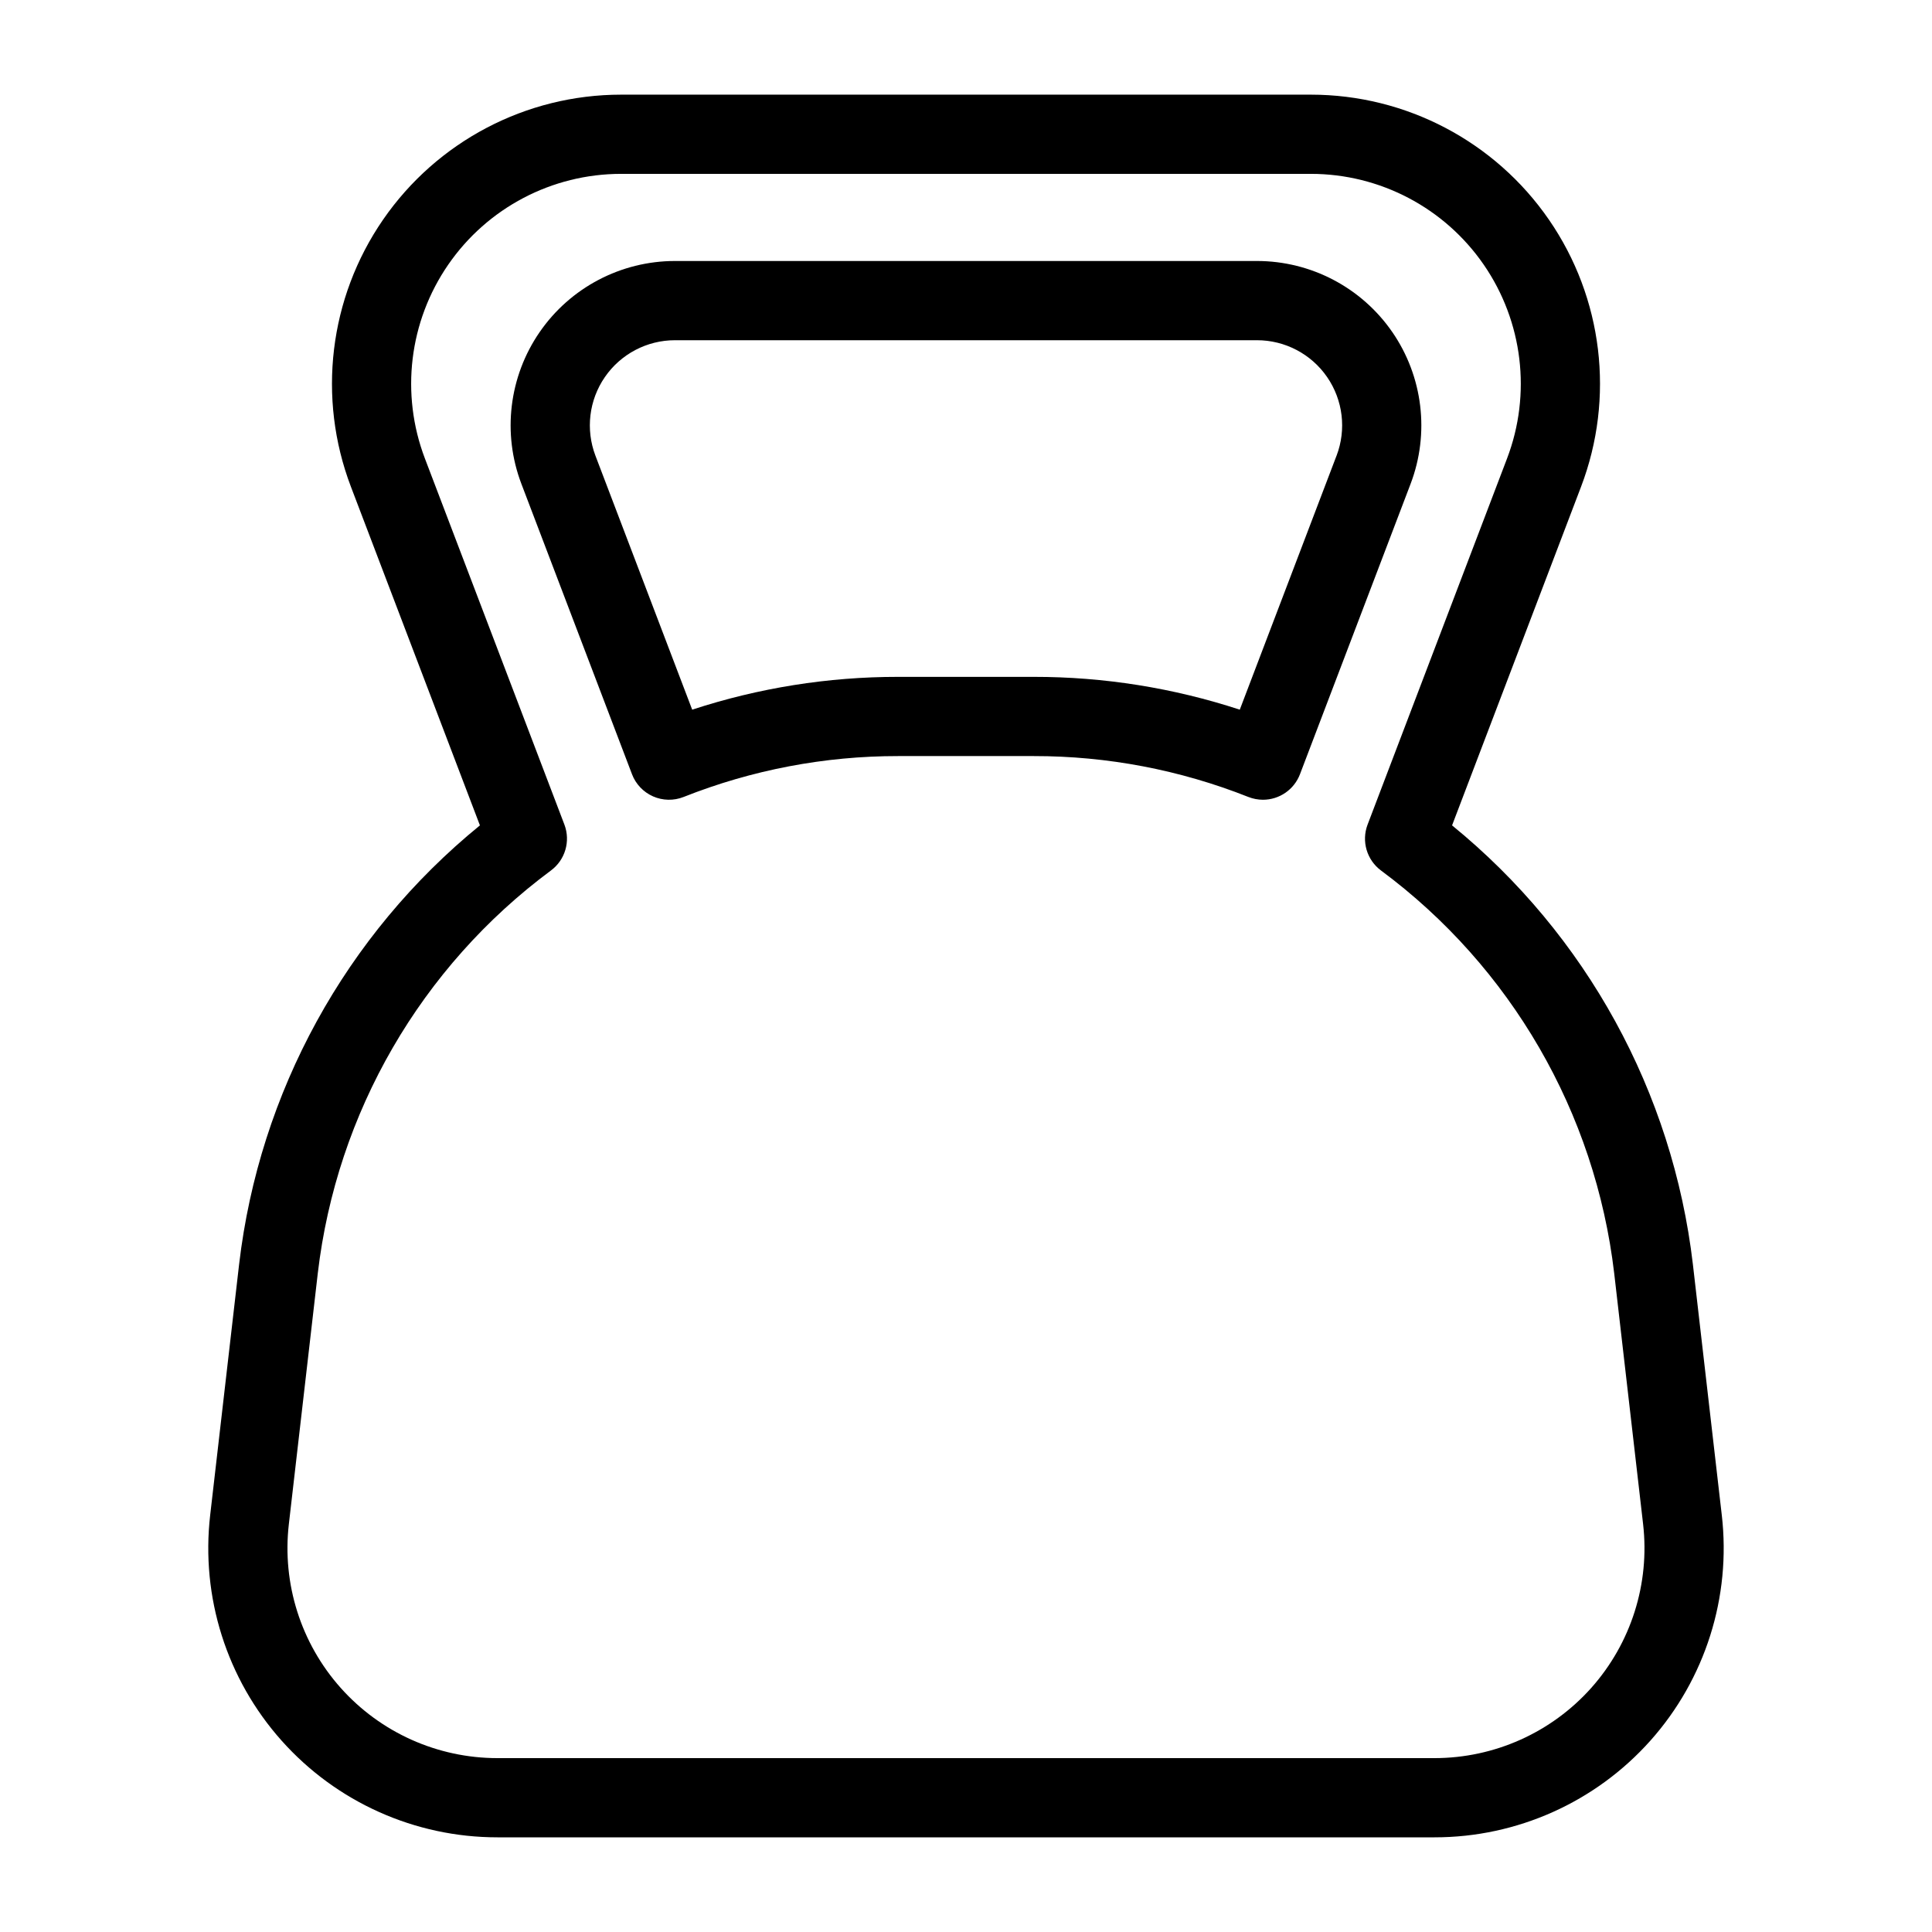 <?xml version="1.0" encoding="UTF-8"?>
<!-- Uploaded to: SVG Repo, www.svgrepo.com, Generator: SVG Repo Mixer Tools -->
<svg fill="#000000" width="800px" height="800px" version="1.1" viewBox="144 144 512 512" xmlns="http://www.w3.org/2000/svg">
 <g>
  <path d="m600.29 545.51-7.66-66.477c-5.348-45.586-28.234-87.301-63.816-116.3l34.184-89.75c8.973-23.551 5.793-50.008-8.508-70.758-14.301-20.75-37.895-33.141-63.094-33.141h-182.8c-25.199 0-48.789 12.395-63.09 33.145-14.297 20.75-17.48 47.203-8.512 70.754l34.191 89.754c-35.582 28.996-58.473 70.707-63.816 116.3l-7.668 66.473c-2.508 21.707 4.375 43.453 18.914 59.766 14.539 16.312 35.352 25.641 57.203 25.637h248.36c21.852 0.004 42.664-9.324 57.203-25.637 14.539-16.312 21.418-38.059 18.91-59.766zm-34.582 45.793c-10.559 11.84-25.668 18.609-41.531 18.617h-248.36c-15.867 0-30.977-6.773-41.531-18.613-10.555-11.844-15.555-27.629-13.738-43.387l7.668-66.477c4.996-42.578 27.355-81.207 61.785-106.75 3.785-2.801 5.242-7.773 3.57-12.176l-36.965-97.008c-6.512-17.098-4.203-36.305 6.18-51.371 10.383-15.066 27.512-24.062 45.809-24.062h182.8c18.297 0 35.426 8.996 45.809 24.062 10.383 15.066 12.695 34.273 6.18 51.371l-36.957 97.016c-1.676 4.398-0.215 9.375 3.566 12.176 34.434 25.539 56.789 64.164 61.789 106.75l7.66 66.477c1.809 15.754-3.188 31.531-13.734 43.375z"/>
  <path d="m512.98 232.01c-8.133-11.797-21.547-18.844-35.875-18.844h-154.22c-14.324 0-27.738 7.043-35.867 18.836-8.133 11.797-9.945 26.836-4.844 40.227l29.316 76.953h-0.004c1 2.621 3.012 4.734 5.578 5.867 2.57 1.133 5.484 1.191 8.098 0.156 18.094-7.176 37.387-10.855 56.855-10.836h35.957c19.469-0.02 38.762 3.66 56.859 10.836 1.23 0.484 2.539 0.734 3.863 0.738 4.356 0 8.258-2.691 9.809-6.762l29.316-76.953c5.094-13.387 3.285-28.422-4.84-40.219zm-14.781 32.746-25.645 67.316c-17.617-5.773-36.039-8.711-54.578-8.695h-35.961c-18.539-0.016-36.961 2.922-54.578 8.695l-25.645-67.316c-2.641-6.938-1.703-14.73 2.512-20.84 4.211-6.109 11.16-9.758 18.582-9.754h154.22c7.422-0.004 14.371 3.644 18.586 9.754 4.215 6.109 5.152 13.902 2.512 20.84z"/>
 </g>
</svg>